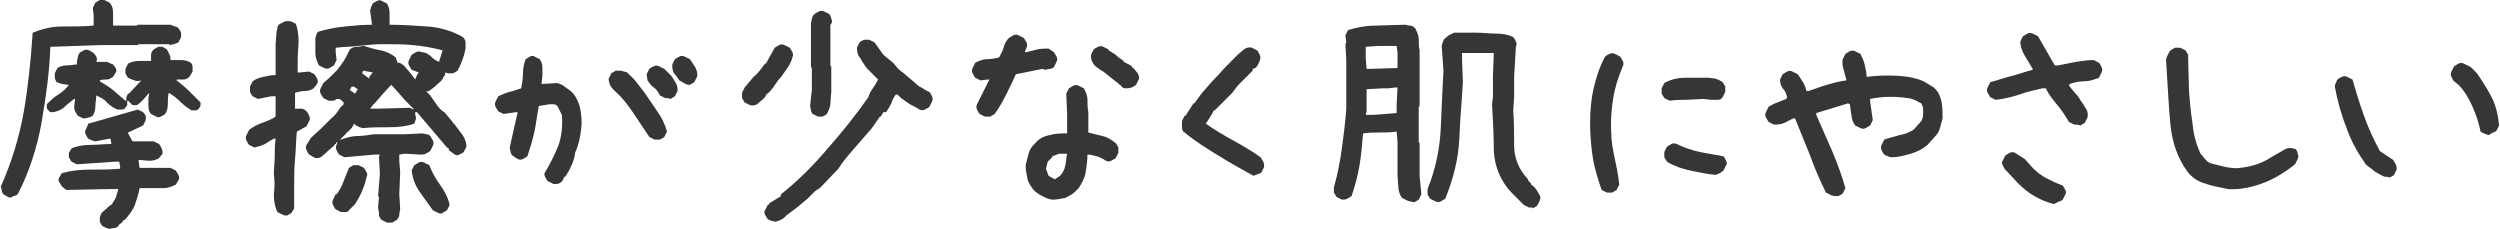 <?xml version="1.0" encoding="utf-8"?>
<!-- Generator: Adobe Illustrator 24.3.0, SVG Export Plug-In . SVG Version: 6.00 Build 0)  -->
<svg version="1.1" id="レイヤー_1" xmlns="http://www.w3.org/2000/svg" xmlns:xlink="http://www.w3.org/1999/xlink" x="0px"
	 y="0px" viewBox="0 0 283 25.9" style="enable-background:new 0 0 283 25.9;" xml:space="preserve">
<style type="text/css">
	.st0{fill:#363636;}
</style>
<g id="レイヤー_2_1_">
	<g id="レイヤー_1-2">
		<path class="st0" d="M0.9,22.3L0.4,22c-0.1-0.1-0.2-0.3-0.2-0.4c0-0.2-0.1-0.3-0.1-0.5c1.2-2.7,2.1-5.6,2.6-8.5
			c0.5-2.9,0.8-5.9,1-8.9C4.7,3.3,5.8,3,7,3c1.2,0,2.4,0,3.6-0.1V1.7l-0.1-0.8l0.3-0.6c0.2-0.1,0.3-0.2,0.5-0.3
			C11.4,0,11.6,0,11.8,0l0.6,0.3c0.3,0.3,0.4,0.7,0.4,1.2c0,0.5,0,0.9,0,1.4h2.7l0.1-0.1h3.7L19.8,3c0.2,0,0.3,0.1,0.4,0.2
			c0.1,0.1,0.2,0.3,0.3,0.5c0,0.2,0,0.4,0,0.5l-0.3,0.6C20,4.9,19.9,4.9,19.7,5l-0.5,0.1V5h-3.5l-0.1,0.1h-4.1L5.7,5.3
			c-0.1,2.9-0.5,5.7-1,8.6C4.2,16.7,3.3,19.5,2,22c-0.2,0.1-0.3,0.2-0.5,0.2C1.3,22.4,1.1,22.4,0.9,22.3z M9.4,13.4l-0.6-0.3
			c-0.1-0.2-0.2-0.3-0.3-0.5c-0.1-0.2-0.1-0.4-0.1-0.6l0.1-0.8H8.4c-0.4,0.3-0.8,0.6-1.2,1c-0.4,0.3-0.9,0.5-1.4,0.5
			c-0.1,0-0.3-0.1-0.3-0.2c-0.1-0.1-0.2-0.2-0.2-0.3v-0.4c0.4-0.4,0.8-0.8,1.3-1.1c0.5-0.3,0.9-0.7,1.2-1.1H7.7L7,9.5L6.4,9.3
			C6.3,9.1,6.2,8.9,6.2,8.8c0-0.2,0-0.3,0-0.5l0.3-0.6c0.3-0.2,0.7-0.3,1.1-0.3c0.4,0,0.8-0.1,1.1-0.1c0-0.2,0-0.5,0.1-0.7
			C8.8,6.3,8.9,6.2,9,6c0.1-0.1,0.3-0.2,0.5-0.3c0.2-0.1,0.4-0.1,0.6,0L10.6,6c0.1,0.1,0.2,0.3,0.3,0.4c0.1,0.2,0.1,0.4,0,0.6H11
			L12.1,7l0.7,0.3c0.1,0.1,0.2,0.3,0.3,0.4c0.1,0.2,0.1,0.4,0,0.5l-0.3,0.5C12.5,8.9,12.3,9,12.1,9c-0.3,0-0.5,0-0.8,0.1v0.1
			c0.5,0.3,1,0.6,1.5,1l1.4,1.2h0.1c0-0.1,0-0.3,0-0.4c0.1-0.1,0.1-0.3,0.2-0.4h0.1L16,9.1c-0.3,0.1-0.5,0.1-0.8,0
			c-0.3-0.1-0.5-0.2-0.7-0.3c-0.1-0.1-0.2-0.3-0.3-0.5c0-0.2,0-0.3,0-0.5l0.3-0.6c0.4-0.2,0.8-0.3,1.2-0.3c0.5,0,0.9,0,1.4,0
			c0-0.2,0-0.4,0-0.7c0-0.2,0.1-0.4,0.3-0.6c0.2-0.1,0.3-0.2,0.5-0.3c0.2,0,0.4,0,0.5,0l0.5,0.3c0.1,0.2,0.2,0.4,0.3,0.6
			c0.1,0.2,0.1,0.4,0.1,0.6h1.2c0.4,0,0.8,0.1,1.1,0.3c0.1,0.1,0.2,0.3,0.2,0.5c0,0.2,0,0.4,0,0.5l-0.3,0.5C21.3,8.9,21,9,20.8,9
			c-0.3,0-0.5,0-0.8,0v0.1c0.5,0.4,1,0.8,1.4,1.2l1.3,1.3V12c-0.1,0.1-0.1,0.2-0.2,0.3c-0.1,0.1-0.2,0.2-0.4,0.2h-0.4
			c-0.5-0.3-0.9-0.6-1.3-1c-0.4-0.4-0.8-0.7-1.3-1C19,10.9,19,11.4,19,11.8c0,0.4-0.1,0.8-0.3,1.1c-0.1,0.1-0.3,0.2-0.5,0.3
			c-0.2,0.1-0.4,0.1-0.5,0l-0.6-0.3c-0.2-0.2-0.3-0.5-0.3-0.9c0-0.3,0-0.6,0-1l0.1-0.4h-0.1l-0.6,0.7c-0.2,0.2-0.4,0.4-0.7,0.6H15
			l-0.5-0.5h-0.1c0,0.2,0,0.3,0,0.5c-0.1,0.1-0.2,0.3-0.3,0.4c-0.1,0.1-0.2,0.1-0.4,0.1h-0.4c-0.5-0.2-0.9-0.5-1.2-0.8
			c-0.3-0.4-0.8-0.6-1.2-0.8c0,0.4-0.1,0.8-0.1,1.2c0,0.4-0.1,0.8-0.3,1.1c-0.2,0.1-0.3,0.2-0.5,0.2C9.8,13.4,9.6,13.4,9.4,13.4z
			 M12.4,25.9c-0.1,0-0.3-0.1-0.4-0.1c-0.1-0.1-0.2-0.1-0.4-0.2c-0.1-0.1-0.2-0.3-0.3-0.5c0-0.2,0-0.3,0-0.5l0.2-0.5l0.9-0.8
			c0.2-0.1,0.3-0.2,0.4-0.4c0.1-0.2,0.2-0.3,0.3-0.5l0.3-1h-0.8l-5.1,0.1L7,21.1c-0.1-0.2-0.2-0.3-0.3-0.5c-0.1-0.2-0.1-0.3,0-0.5
			L7,19.6c1.1-0.3,2.1-0.4,3.2-0.4c1.1,0,2.3,0,3.4-0.1v-0.2l-0.1-0.6H13l-4.3,0.3l-0.6-0.3c-0.1-0.1-0.2-0.3-0.3-0.5
			c0-0.2,0-0.3,0-0.5l0.3-0.5c0.7-0.3,1.4-0.4,2.2-0.4c0.8,0,1.5-0.1,2.3-0.1v-0.1l-0.1-0.5h-0.1l-1.6,0.3c-0.1,0-0.3-0.1-0.4-0.1
			c-0.1-0.1-0.3-0.1-0.4-0.2c-0.1-0.1-0.2-0.3-0.3-0.5c-0.1-0.2-0.1-0.4,0-0.5L10,14l2.8-0.8l2.8-0.8l0.6,0.3
			c0.1,0.1,0.2,0.3,0.3,0.4c0,0.2,0,0.3,0,0.5l-0.3,0.6L14.5,15v0.1L15,16h2.4l0.6,0.3c0.1,0.1,0.2,0.3,0.3,0.5
			c0.1,0.2,0.1,0.4,0.1,0.6L18,17.9c-0.3,0.2-0.7,0.3-1.1,0.3l-1.2-0.1v0.2l0.1,0.7l0.2,0h3.3l0.6,0.3c0.1,0.2,0.2,0.3,0.3,0.5
			c0.1,0.2,0.1,0.4,0,0.6l-0.3,0.5c-0.4,0.2-0.9,0.4-1.4,0.4l-1.4,0h-0.9h-0.4c-0.1,0.6-0.3,1.2-0.5,1.8c-0.2,0.6-0.6,1.1-1,1.6
			l-0.2,0.2H14l-0.2,0.3l-0.3,0.2v0.1h-0.1v0.1c-0.1,0.1-0.3,0.2-0.4,0.2L12.4,25.9z"/>
		<path class="st0" d="M32,24.3L31.4,24c-0.3-0.6-0.4-1.3-0.4-2c0.1-0.8,0.1-1.5,0-2.3c0-0.7,0.1-1.3,0.1-2s0-1.3,0.1-2H31
			c-0.4,0.2-0.7,0.4-1,0.6c-0.4,0.2-0.8,0.3-1.2,0.4l-0.6-0.3c-0.1-0.1-0.2-0.3-0.3-0.5c-0.1-0.2-0.1-0.4,0-0.6l0.3-0.6
			c0.4-0.3,0.9-0.6,1.5-0.8c0.5-0.2,1.1-0.4,1.5-0.7v-2.3h-0.5l-1.5,0.3l-0.6-0.3c-0.1-0.1-0.2-0.3-0.3-0.5c0-0.2,0-0.4,0-0.6
			l0.3-0.6c0.4-0.3,0.8-0.4,1.2-0.5c0.5-0.1,0.9-0.2,1.4-0.2V5l0.1-1.3c0-0.2,0.1-0.4,0.1-0.5c0-0.2,0.1-0.4,0.3-0.5
			c0.2-0.1,0.4-0.2,0.6-0.3c0.2,0,0.4,0,0.6,0l0.6,0.3c0.2,0.6,0.3,1.3,0.3,1.9c0,0.7-0.1,1.4-0.1,2.1v1.5h0.3l1-0.1l0.6,0.3
			c0.1,0.2,0.2,0.3,0.3,0.5c0.1,0.2,0.1,0.4,0,0.6L35.5,10c-0.3,0.2-0.6,0.3-1,0.3c-0.4,0-0.7,0.1-1.1,0.2v1.8c0.2,0,0.5,0,0.7,0
			c0.2,0,0.4,0.1,0.6,0.3c0.1,0.1,0.2,0.3,0.3,0.5c0.1,0.2,0.1,0.4,0,0.6l-0.3,0.6l-1.1,0.6c-0.1,1-0.1,2.1-0.2,3.1
			s-0.1,2.1-0.1,3.2v2.4l-0.3,0.5c-0.2,0.1-0.3,0.2-0.5,0.3C32.4,24.4,32.2,24.4,32,24.3z M43.8,25.2l-0.6-0.3
			c-0.2-0.2-0.3-0.4-0.3-0.7c0-0.3-0.1-0.5-0.1-0.8l0.1-1.1l-0.1-0.1l0.2-2.5l-0.1-2l0.1-0.2h-0.6L39,17.8l-0.6-0.3
			c-0.1-0.1-0.2-0.3-0.3-0.5c-0.1-0.2-0.1-0.4,0-0.6l0.1-0.3h-0.1L38,16.3h-0.1v0.1L37,17.2l-0.2,0.2c-0.2,0.1-0.3,0.3-0.5,0.4
			c-0.2,0.1-0.4,0.1-0.6,0.1L35,17.5c-0.1-0.1-0.2-0.3-0.3-0.5c-0.1-0.2-0.1-0.4,0-0.6l0.5-0.8l1.2-1.1l1.1-1.1
			c0.4-0.3,0.7-0.7,1-1.2l0.4-0.4v-0.2c-0.1-0.1-0.2-0.2-0.3-0.3c-0.1-0.1-0.3-0.1-0.5-0.1c-0.1,0.1-0.3,0.2-0.4,0.2h-0.5l-0.6-0.3
			c-0.1-0.2-0.2-0.3-0.3-0.5c-0.1-0.2-0.1-0.4,0-0.6l0.3-0.6c0.5-0.4,1-0.9,1.5-1.4c0.4-0.5,0.8-1,1.1-1.6l0.4-0.8
			c0.2-0.2,0.5-0.3,0.8-0.3c0.3,0,0.6-0.1,0.8-0.1c0.6,0.2,1.3,0.4,1.9,0.5c0.6,0.1,1.2,0.4,1.7,0.8l0.2,0.6c0.1,0,0.3,0,0.4,0.1
			c0.1,0.1,0.2,0.1,0.3,0.2l0.7,0.8L47,9l0.2-0.5l0.2-0.3l-0.8-0.3c-0.1-0.2-0.2-0.3-0.3-0.5c-0.1-0.2-0.1-0.4,0-0.6l0.3-0.6
			c0.2-0.1,0.3-0.2,0.5-0.3c0.2-0.1,0.4-0.1,0.6,0c0.4,0,0.8,0.2,1.1,0.5c0.3,0.3,0.6,0.5,0.9,0.6l0.4-1.3c-1.1-0.3-2.3-0.5-3.4-0.6
			C45.7,5,44.5,5,43.3,5c-0.9,0-1.8,0.1-2.7,0.2S38.9,5.3,38,5.4v0.5l0.1,0.9l-0.3,0.6c-0.2,0.1-0.3,0.2-0.5,0.3
			c-0.2,0.1-0.4,0.1-0.6,0l-0.6-0.3c-0.2-0.4-0.4-0.9-0.4-1.4c0-0.5,0-1,0-1.5c0-0.2,0-0.3,0.1-0.5c0-0.1,0.1-0.3,0.2-0.4
			c1-0.3,2-0.5,3-0.6c1-0.1,2.1-0.2,3.1-0.2V2.7l-0.2-1.5c0-0.1,0.1-0.3,0.1-0.4c0.1-0.1,0.1-0.3,0.2-0.4c0.1-0.1,0.3-0.2,0.5-0.3
			c0.2-0.1,0.4-0.1,0.5,0l0.6,0.3c0.2,0.3,0.3,0.7,0.3,1.1c0,0.4,0,0.8,0,1.3c1.5,0,2.9,0.1,4.3,0.2c1.4,0.1,2.8,0.5,4,1.2
			c0.2,0.2,0.3,0.4,0.3,0.6c0,0.2,0,0.4,0,0.7c-0.1,0.5-0.2,0.9-0.4,1.4C52.2,7.2,52,7.6,51.8,8c-0.2,0.1-0.3,0.2-0.5,0.3
			c-0.2,0-0.4,0-0.6,0l-0.3-0.1c0,0.2,0,0.3-0.1,0.4c-0.1,0.1-0.2,0.3-0.2,0.4h-0.1v0.1l-0.9,0.8l-0.4,0.3c-0.1,0.1-0.3,0.2-0.4,0.1
			v0.1l0.4,0.4l0.7,1c0.2,0.3,0.5,0.7,0.9,0.9l0.6,0.7l0.4,0.5V14h0.1c0.3,0.4,0.6,0.8,0.9,1.2c0.3,0.4,0.5,0.9,0.5,1.4l-0.3,0.6
			c-0.1,0.1-0.3,0.2-0.5,0.3c-0.2,0.1-0.4,0.1-0.5,0L50.8,17v-0.2l-0.2-0.1l-1.1-1.3l-2.3-2.7h-0.2v0.2l0.1,0.5L46.9,14
			c-0.9,0.3-1.8,0.4-2.8,0.4c-1,0-2,0-3,0.1c-0.2,0-0.3-0.1-0.4-0.1c-0.1-0.1-0.3-0.1-0.4-0.2L40.1,14l-0.3,0.5L39.3,15h-0.1v0.1
			l-0.7,0.7h0.1c0.6-0.2,1.2-0.4,1.8-0.4c0.6,0,1.3-0.1,1.9-0.2h3.4l2.1-0.1l0.5,0.1c0.2,0,0.3,0.1,0.4,0.2c0.1,0.2,0.2,0.3,0.3,0.5
			c0.1,0.2,0.1,0.4,0,0.6l-0.3,0.6c-0.2,0.1-0.3,0.2-0.5,0.3c-0.2,0.1-0.4,0.1-0.6,0.1l-1.8-0.1l-0.6,0.1v0.7l0.1,1.3L45.2,22
			l0.1,1.6c0,0.2-0.1,0.5-0.1,0.7c0,0.2-0.1,0.4-0.3,0.6c-0.2,0.1-0.3,0.2-0.5,0.3C44.2,25.2,44,25.2,43.8,25.2L43.8,25.2z M38.6,24
			L38,23.7c-0.1-0.1-0.2-0.3-0.3-0.5c-0.1-0.2-0.1-0.4,0-0.6L38,22h0.1c0.3-0.4,0.6-0.9,0.8-1.5c0.2-0.5,0.4-1,0.6-1.5
			c0.2-0.1,0.3-0.2,0.5-0.3c0.2,0,0.4,0,0.6,0l0.6,0.3c0.1,0.2,0.2,0.3,0.3,0.5c0.1,0.2,0.1,0.4,0,0.5c-0.1,0.6-0.3,1.1-0.5,1.6
			c-0.2,0.5-0.5,1-0.8,1.5L39.3,24L38.6,24z M40.2,10.6l0.3-0.5l-0.3-0.2c-0.1-0.1-0.2-0.1-0.4-0.1L39.7,10l-0.1,0.2L40.2,10.6
			L40.2,10.6z M41.8,8.9V8.7l0.4-0.5L41.1,8L41,8.3L41.8,8.9z M46.8,12.3l-1-1l-0.6-0.7l-0.9-1L44,9.9l-0.9,1l-0.6,0.7l-0.3,0.3
			l-0.3,0.4h0.9l3.6-0.1l0.4,0.2L46.8,12.3z M49.6,24.1L49,23.8c-0.5-0.7-1-1.4-1.5-2.1c-0.5-0.7-0.8-1.5-0.9-2.4l0.3-0.6
			c0.2-0.1,0.3-0.2,0.5-0.3c0.2-0.1,0.4-0.1,0.6,0l0.6,0.3c0.3,0.8,0.7,1.5,1.2,2.2c0.5,0.7,0.9,1.4,1.1,2.3l-0.3,0.6
			c-0.2,0.1-0.3,0.2-0.5,0.3C50,24.2,49.8,24.2,49.6,24.1L49.6,24.1z"/>
		<path class="st0" d="M62.6,20.8L62,20.5c-0.1-0.1-0.2-0.3-0.3-0.5c-0.1-0.2-0.1-0.4,0-0.5c0.6-1,1.1-2,1.5-3
			c0.4-1.1,0.5-2.3,0.4-3.5L63.1,12c-0.1-0.1-0.3-0.2-0.4-0.2c-0.2,0-0.3,0-0.5,0L61,12c-0.2,1-0.3,1.9-0.5,2.9
			c-0.2,0.9-0.5,1.9-0.8,2.8c-0.2,0.1-0.3,0.2-0.5,0.3c-0.2,0.1-0.4,0.1-0.6,0L58,17.6c-0.1-0.1-0.2-0.3-0.2-0.4l-0.1-0.5l0.9-4
			h-0.2L57,12.9l-0.6-0.3c-0.1-0.2-0.2-0.3-0.3-0.5c-0.1-0.2-0.1-0.4,0-0.6l0.3-0.6c0.4-0.2,0.9-0.4,1.3-0.5
			c0.5-0.1,0.9-0.3,1.3-0.4c0.1-0.6,0.2-1.1,0.2-1.7c0-0.5,0.1-1.1,0.3-1.6c0.2-0.1,0.3-0.2,0.5-0.3c0.2-0.1,0.4-0.1,0.5,0l0.6,0.3
			c0.2,0.3,0.3,0.6,0.3,0.9c0,0.3,0,0.7,0,1l-0.1,0.9h0.1l1.7-0.1c0.3,0.1,0.6,0.2,0.8,0.4l0.7,0.5l0.3,0.3c0.4,0.5,0.7,1.2,0.8,1.8
			c0.1,0.7,0.2,1.4,0.1,2.1c-0.1,1-0.3,1.9-0.7,2.8C65,18.3,64.5,19.2,64,20h-0.1l-0.2,0.4c-0.1,0.2-0.3,0.3-0.5,0.4
			C63,20.8,62.8,20.9,62.6,20.8z M74.1,15.8l-0.6-0.3l-1.8-2.7c-0.6-0.9-1.3-1.8-2.1-2.5c-0.2-0.2-0.4-0.4-0.5-0.6
			c-0.1-0.2-0.2-0.5-0.2-0.8l0.3-0.6c0.2-0.1,0.3-0.2,0.5-0.3c0.2,0,0.4,0,0.6,0L71,8.2l0.2,0.2l0.3,0.3L71.8,9l1.1,1.4
			c0.5,0.7,1,1.5,1.5,2.2c0.5,0.7,0.9,1.5,1.1,2.3l-0.3,0.6c-0.1,0.1-0.3,0.2-0.5,0.3C74.5,15.8,74.3,15.8,74.1,15.8z M75.3,11.1
			l-0.6-0.3c-0.2-0.4-0.4-0.7-0.7-0.9c-0.3-0.2-0.5-0.5-0.7-0.8l-0.1-0.7l0.3-0.6c0.1-0.1,0.3-0.2,0.5-0.3c0.2-0.1,0.4-0.1,0.6,0
			l0.6,0.3l0.8,0.8c0.2,0.3,0.4,0.6,0.5,0.8c0.2,0.3,0.2,0.6,0.2,0.9l-0.3,0.6c-0.2,0.1-0.3,0.2-0.5,0.3
			C75.7,11.1,75.5,11.1,75.3,11.1z M77.6,9.5l-0.7-0.4c-0.2-0.3-0.4-0.6-0.6-0.8c-0.2-0.3-0.2-0.7-0.2-1l0.3-0.6
			c0.2-0.1,0.3-0.2,0.5-0.3c0.2-0.1,0.4-0.1,0.6,0l0.6,0.3c0.2,0.3,0.4,0.6,0.6,0.9C78.9,8,79,8.4,78.9,8.7l-0.3,0.6
			c-0.2,0.1-0.3,0.2-0.5,0.3C78,9.6,77.8,9.6,77.6,9.5z"/>
		<path class="st0" d="M84.9,11.9l-0.6-0.3c-0.1-0.2-0.2-0.3-0.3-0.5c0-0.2,0-0.4,0-0.6c0.1-0.2,0.2-0.4,0.3-0.6l0.5-0.6l0.5-0.6
			c0.3-0.2,0.5-0.5,0.7-0.7c0.2-0.3,0.4-0.5,0.6-0.8h0.1l1-1.8c0.2-0.1,0.3-0.2,0.5-0.3c0.2-0.1,0.4-0.1,0.6,0l0.6,0.3
			c0.1,0.2,0.2,0.3,0.3,0.5c0.1,0.2,0.1,0.4,0,0.6c-0.1,0.4-0.3,0.8-0.5,1.1l-0.7,1C88.3,8.9,88.1,9,88,9.2
			c-0.1,0.2-0.3,0.4-0.4,0.6l-0.4,0.5l-0.3,0.3h-0.1L86.6,11l-0.2,0.2l-0.7,0.6C85.5,11.9,85.2,12,84.9,11.9z M87.8,25.1L87.3,25
			c-0.1-0.1-0.3-0.1-0.4-0.2c-0.1-0.2-0.2-0.3-0.3-0.5c-0.1-0.2-0.1-0.4,0-0.5l0.3-0.6h0.1l0.1-0.2l1.3-0.8V22
			c1.9-1.5,3.7-3.3,5.3-5.2c1.6-1.8,3.2-3.8,4.6-5.8c0.1-0.4,0.3-0.7,0.5-1c0.2-0.3,0.4-0.6,0.6-1L98.4,8l-0.3-0.3
			c-0.2-0.3-0.5-0.7-0.7-1.1C97.1,6.3,97,5.8,97,5.4l0.3-0.6c0.1-0.1,0.3-0.2,0.5-0.3c0.2,0,0.4,0,0.6,0l0.6,0.3l1,1.4l0.6,0.5
			l0.5,0.4l0.5,0.6c0.2,0.2,0.4,0.4,0.6,0.5l0.7,0.6l0.6,0.5c0.2,0.2,0.5,0.5,0.8,0.6c0.3,0.2,0.6,0.4,0.9,0.5
			c0.1,0.1,0.2,0.3,0.3,0.5c0.1,0.2,0.1,0.4,0,0.6l-0.3,0.6c-0.1,0.1-0.3,0.2-0.5,0.3c-0.2,0.1-0.4,0.1-0.6,0
			c-0.3-0.2-0.7-0.4-1.1-0.6l-1-0.7l-0.4-0.4h-0.2c-0.2,0.3-0.4,0.6-0.5,1c-0.2,0.4-0.4,0.7-0.6,1H100l-0.3,0.5h-0.1l-0.9,1.3
			c-0.7,0.8-1.3,1.5-2,2.3s-1.3,1.5-1.8,2.3l-2,2.1c-0.2,0.2-0.5,0.3-0.7,0.5c-0.2,0.2-0.4,0.4-0.6,0.6l-0.2,0.2l-0.6,0.5l-0.6,0.5
			c-0.4,0.3-0.8,0.6-1.2,0.9C88.7,24.8,88.2,25,87.8,25.1z M92.6,13.2L92,12.9c-0.1-0.1-0.2-0.3-0.2-0.4c0-0.2-0.1-0.4-0.1-0.5
			l0.2-1.8V7.7l-0.1-0.1V2.7c0-0.2,0.1-0.4,0.1-0.6c0.1-0.2,0.1-0.4,0.3-0.5c0.1-0.1,0.3-0.2,0.5-0.3c0.2-0.1,0.4-0.1,0.6,0l0.6,0.3
			C94,1.8,94.1,2,94.1,2.1c0.1,0.2,0.1,0.4,0,0.6l-0.1,0.1v4.7h0.1v2.9L94,11.7c0,0.4-0.2,0.8-0.4,1.2c-0.1,0.1-0.3,0.2-0.5,0.3
			C92.9,13.2,92.8,13.2,92.6,13.2z"/>
		<path class="st0" d="M111.5,13.2l-0.6-0.3c-0.1-0.1-0.2-0.3-0.3-0.5c-0.1-0.2-0.1-0.4,0-0.6L112,9h-0.2L111,9.1l-0.6-0.3
			c-0.1-0.1-0.2-0.3-0.3-0.5c-0.1-0.2-0.1-0.4,0-0.6l0.3-0.6c0.4-0.2,0.9-0.4,1.3-0.4c0.5,0,1-0.1,1.4-0.2c0.2-0.4,0.4-0.7,0.5-1.1
			c0.1-0.4,0.3-0.8,0.6-1.1c0.2-0.1,0.3-0.2,0.5-0.3c0.2-0.1,0.4-0.1,0.6,0l0.6,0.3c0.1,0.2,0.2,0.3,0.3,0.5c0.1,0.2,0.1,0.4,0,0.6
			L116,5.9h0.2c0.4-0.1,0.8-0.2,1.2-0.3c0.4-0.1,0.9-0.1,1.3-0.1l0.6,0.4c0.1,0.2,0.2,0.3,0.3,0.5c0.1,0.2,0.1,0.4,0,0.6l-0.3,0.6
			c-0.1,0.1-0.3,0.2-0.5,0.2l-0.5,0.1L118,7.8l-3,0.6c-0.3,0.7-0.7,1.5-1.1,2.3c-0.4,0.8-0.8,1.5-1.3,2.2c-0.2,0.1-0.3,0.2-0.5,0.3
			C111.9,13.2,111.7,13.2,111.5,13.2z M119.2,22.6c-0.4,0-0.8-0.2-1.2-0.4c-0.4-0.2-0.7-0.4-1-0.7c-0.3-0.4-0.6-0.8-0.7-1.3
			c-0.1-0.5-0.2-1-0.2-1.5c0.1-0.4,0.2-0.8,0.3-1.2c0.1-0.4,0.3-0.8,0.6-1.1l0.2-0.2c0.4-0.5,1-0.8,1.6-0.9c0.7-0.2,1.3-0.2,2-0.2
			v-2.2l-0.1-2.3l0.3-0.6c0.2-0.1,0.3-0.2,0.5-0.3c0.2-0.1,0.4-0.1,0.6,0l0.6,0.3c0.2,0.4,0.4,0.8,0.4,1.3c0,0.4,0,0.9,0.1,1.4v2.3
			l1.6,0.4c0.5,0.1,1,0.4,1.5,0.8c0.1,0.1,0.2,0.3,0.3,0.5c0,0.2,0,0.4,0,0.6l-0.3,0.6c-0.2,0.1-0.3,0.2-0.5,0.3
			c-0.2,0.1-0.4,0.1-0.6,0c-0.3-0.2-0.7-0.4-1-0.5c-0.4-0.1-0.7-0.2-1.1-0.2c0,0.7-0.1,1.3-0.2,2c-0.1,0.6-0.4,1.2-0.8,1.8l-0.4,0.4
			c-0.3,0.3-0.7,0.5-1.1,0.7C120.1,22.5,119.6,22.6,119.2,22.6z M120,19.9c0.3-0.3,0.5-0.7,0.6-1.2c0.1-0.4,0.1-0.9,0.2-1.3h-0.9
			l-0.8,0.3v0.1l-0.5,0.5l-0.2,0.8l0.3,0.8l0.7,0.4L120,19.9z M127.4,10c-0.2,0-0.4-0.1-0.5-0.3c-0.2-0.1-0.3-0.3-0.5-0.4l-1.5-1.2
			L124.7,8L124,7.5c-0.2-0.2-0.3-0.4-0.4-0.6c-0.1-0.2-0.1-0.5-0.1-0.7l0.3-0.6c0.1-0.1,0.3-0.2,0.5-0.3c0.2-0.1,0.4-0.1,0.6,0
			l0.6,0.3v0.1l0.8,0.5l0.2,0.2l0.7,0.5v0.1l0.8,0.4l0.2,0.2v0.1h0.1c0.2,0.2,0.3,0.4,0.5,0.6c0.1,0.2,0.2,0.5,0.1,0.7l-0.3,0.6
			c-0.1,0.1-0.3,0.2-0.5,0.3C127.8,10,127.6,10,127.4,10z"/>
		<path class="st0" d="M141.9,19.9c-1.3-0.7-2.7-1.5-4-2.3c-1.3-0.8-2.6-1.6-3.8-2.6c-0.2-0.1-0.3-0.3-0.3-0.6c0-0.2,0-0.5,0-0.7
			l0.3-0.6h0.1l0.9-1.4h0.1l0.8-1.1c0.6-0.7,1.2-1.4,1.9-2.1c0.6-0.7,1.3-1.4,2-2.1l0.2-0.2c0.2-0.2,0.5-0.4,0.7-0.6
			c0.3-0.2,0.6-0.3,0.9-0.2l0.6,0.3c0.1,0.1,0.2,0.3,0.3,0.5c0.1,0.2,0.1,0.4,0,0.7l-0.3,0.6l-0.2,0.2l-0.3,0.1V8l-0.4,0.4l-0.2,0.2
			c-0.3,0.3-0.6,0.6-0.9,0.9c-0.3,0.3-0.5,0.6-0.8,1L139,11l-0.4,0.4l-0.4,0.4l-0.4,0.4l-0.3,0.3h-0.1l-0.2,0.4l-0.7,1.1
			c1,0.7,2,1.3,3.1,1.9c1.1,0.6,2.1,1.2,3.1,1.9c0.1,0.2,0.2,0.3,0.3,0.5c0.1,0.2,0.1,0.4,0.1,0.6l-0.3,0.6
			c-0.1,0.1-0.3,0.2-0.4,0.2L141.9,19.9z"/>
		<path class="st0" d="M159.3,22.7l-0.6-0.3c-0.2-0.3-0.4-0.7-0.4-1.2l-0.1-1.3v-3.8l-0.1-1.2H158c-0.6,0.1-1.2,0.1-1.8,0.1
			c-0.6,0-1.2,0-1.9,0.1c-0.1,1.2-0.2,2.4-0.4,3.6c-0.2,1.2-0.5,2.3-0.9,3.5c-0.2,0.1-0.3,0.2-0.5,0.3c-0.2,0.1-0.4,0.1-0.6,0.1
			l-0.6-0.3c-0.1-0.2-0.2-0.3-0.3-0.5c0-0.2,0-0.4,0-0.6c0.4-1.4,0.7-2.9,0.9-4.4c0.2-1.5,0.4-3,0.5-4.5V6.8L152.3,5l0.1-0.2
			l-0.1-0.8l0.3-0.6c1-0.3,2-0.5,3.1-0.5l3.3-0.1c0.2,0,0.4,0.1,0.6,0.1c0.2,0,0.4,0.1,0.6,0.3c0.2,0.4,0.4,0.8,0.4,1.2
			c0,0.5,0,0.9,0.1,1.3V12l-0.1,0.1v4l0.1,0.1v3.7l0.2,2.1l-0.3,0.6c-0.2,0.1-0.3,0.2-0.5,0.3C159.7,22.8,159.5,22.8,159.3,22.7z
			 M158.2,7.7V6l-0.1-0.8H156l-1.4,0.1v1.3l0.1,1.2h0.2L158.2,7.7z M158.1,12.8v-0.9l0.1-2H158l-0.9,0.1h-0.6l-1.8,0.1v2.5l-0.1,0.4
			h0.9L158.1,12.8z M173.1,23.5l-0.6-0.3l-1.3-1.3c-1.3-1.3-2-3-2.1-4.8c0-1.8-0.1-3.5-0.2-5.3l0.1-0.8V8.6l0.1-2.6h-3.6v0.7
			l0.1,2.6c-0.1,1.8-0.3,3.9-0.4,6.3c-0.1,2.4-0.7,4.7-1.6,6.9c-0.2,0.1-0.3,0.2-0.5,0.3c-0.2,0.1-0.4,0.1-0.6,0l-0.6-0.3
			c-0.1-0.1-0.2-0.3-0.3-0.5c0-0.2,0-0.4,0-0.6c0.9-2.2,1.4-4.6,1.5-7c0.1-2.4,0.2-4.6,0.3-6.4l-0.2-2.8c0-0.1,0.1-0.3,0.1-0.4
			c0.1-0.1,0.1-0.3,0.2-0.4l0.5-0.4l0.6-0.3h2.5c0.7,0,1.4,0.1,2.2,0.1c0.7,0,1.4,0.1,2,0.4c0.1,0.1,0.2,0.3,0.3,0.5
			c0.1,0.2,0.1,0.4,0,0.6l-0.2,3.4V11l-0.1,1.5c0.1,1.4,0.1,2.7,0.1,4c0,1.3,0.5,2.6,1.4,3.6l0.1,0.1l0.2,0.4h0.1l0.2,0.4h0.1
			l0.3,0.3l0.2,0.3c0.1,0.2,0.2,0.3,0.3,0.5c0.1,0.2,0.1,0.4,0,0.6l-0.3,0.6c-0.2,0.1-0.3,0.2-0.5,0.3
			C173.5,23.4,173.3,23.5,173.1,23.5L173.1,23.5z"/>
		<path class="st0" d="M181.9,21.8l-0.6-0.3c-0.4-1.2-0.8-2.4-1-3.7c-0.2-1.3-0.3-2.6-0.3-3.9c0-1.3,0.1-2.6,0.4-3.9
			c0.3-1.3,0.7-2.5,1.3-3.6c0.1-0.1,0.3-0.2,0.5-0.3c0.2-0.1,0.4-0.1,0.6,0l0.6,0.3c0.1,0.2,0.2,0.3,0.3,0.5c0.1,0.2,0.1,0.4,0,0.6
			c-0.5,1.2-0.9,2.4-1.1,3.7c-0.2,1.3-0.3,2.6-0.2,3.9c0,1,0.2,1.9,0.4,2.9c0.2,0.9,0.4,1.9,0.5,2.9l-0.3,0.6
			c-0.2,0.1-0.3,0.2-0.5,0.3C182.2,21.8,182,21.8,181.9,21.8z M189,11.4l-0.6-0.3c-0.1-0.2-0.2-0.3-0.3-0.5c0-0.2,0-0.4,0-0.6
			l0.3-0.6c0.7-0.4,1.5-0.6,2.4-0.6h2.6l0.8,0.1c0.3,0.1,0.5,0.2,0.8,0.4c0.1,0.2,0.2,0.3,0.3,0.5c0,0.2,0,0.4,0,0.6L195,11
			c-0.1,0.2-0.3,0.3-0.6,0.3c-0.2,0-0.4,0-0.7,0l-0.9-0.1l-1.9,0.1C190.3,11.3,189.7,11.3,189,11.4z M194.2,19.8
			c-1-0.1-1.9-0.3-2.9-0.5c-0.9-0.2-1.8-0.5-2.6-1c-0.1-0.2-0.2-0.3-0.3-0.5c0-0.2,0-0.4,0-0.6l0.3-0.6c0.2-0.1,0.3-0.2,0.5-0.3
			c0.2-0.1,0.4-0.1,0.6,0c0.8,0.4,1.7,0.7,2.6,0.9c0.9,0.2,1.8,0.3,2.7,0.5c0.1,0.1,0.2,0.3,0.3,0.5c0.1,0.2,0.1,0.4,0,0.5l-0.3,0.6
			c-0.1,0.1-0.3,0.2-0.4,0.3L194.2,19.8z"/>
		<path class="st0" d="M207.3,22.1l-0.6-0.3c-0.7-1.4-1.3-2.8-1.8-4.2l-1.7-4.2H203l-1,0.5c-0.4,0.2-0.8,0.2-1.2,0.2l-0.6-0.3
			c-0.1-0.2-0.2-0.3-0.3-0.5c-0.1-0.2-0.1-0.4,0-0.6l0.3-0.6c0.3-0.2,0.7-0.4,1-0.5c0.3-0.1,0.7-0.3,1-0.4l0.1-0.2
			c-0.1-0.4-0.2-0.7-0.5-1c-0.2-0.3-0.3-0.6-0.3-1l0.3-0.6c0.2-0.1,0.3-0.2,0.5-0.3c0.2-0.1,0.4-0.1,0.6,0l0.6,0.3
			c0.2,0.3,0.4,0.6,0.6,0.9c0.2,0.3,0.3,0.7,0.4,1h0.2c0.7-0.2,1.4-0.5,2.1-0.7c0.7-0.2,1.4-0.4,2.2-0.5V9c-0.1-0.4-0.2-0.7-0.3-1.1
			c-0.1-0.4-0.2-0.8-0.1-1.2l0.3-0.6c0.2-0.1,0.3-0.2,0.5-0.3c0.2-0.1,0.4-0.1,0.6,0l0.6,0.3c0.2,0.4,0.4,0.8,0.5,1.3
			c0.1,0.4,0.2,0.9,0.2,1.3c1.6-0.2,3.2-0.2,4.7,0c0.5,0.1,1,0.2,1.5,0.4c0.5,0.2,0.9,0.5,1.4,0.8l0.2,0.2c0.4,0.4,0.6,1,0.7,1.5
			c0.1,0.6,0.1,1.2,0.1,1.8c-0.1,0.4-0.2,0.7-0.3,1.1c-0.1,0.4-0.3,0.7-0.6,1l-0.8,0.9c-0.6,0.5-1.2,0.8-1.9,1
			c-0.7,0.2-1.4,0.4-2.2,0.4c-0.2,0-0.3-0.1-0.4-0.1c-0.1-0.1-0.3-0.1-0.4-0.2c-0.1-0.1-0.2-0.3-0.3-0.5c-0.1-0.2-0.1-0.4,0-0.6
			l0.3-0.6c0.5-0.2,1.1-0.3,1.7-0.5c0.6-0.1,1.1-0.3,1.6-0.6l0.9-1c0.1-0.2,0.2-0.5,0.2-0.7v-0.8l-0.2-0.5c-0.3-0.1-0.5-0.3-0.8-0.4
			c-0.3-0.1-0.5-0.2-0.8-0.2c-1.4-0.2-2.8-0.2-4.2,0.1v0.3l0.3,2.1l-0.3,0.6c-0.2,0.1-0.3,0.2-0.5,0.3c-0.2,0.1-0.4,0.1-0.6,0
			l-0.6-0.3c-0.2-0.3-0.4-0.7-0.4-1.1c-0.1-0.4-0.1-0.8-0.2-1.3l-0.2-0.1l-3.6,1.1V13c0.6,1.4,1.2,2.7,1.8,4.1
			c0.6,1.4,1.1,2.8,1.5,4.2l-0.3,0.6c-0.1,0.1-0.3,0.2-0.5,0.3C207.8,22.2,207.5,22.2,207.3,22.1z"/>
		<path class="st0" d="M234.8,14.1l-0.6-0.3c-0.4-0.7-0.8-1.3-1.3-1.9c-0.5-0.6-1-1.2-1.3-1.9h-0.4c-0.9,0.2-1.8,0.4-2.6,0.7
			c-0.9,0.3-1.8,0.5-2.7,0.6l-0.6-0.3c-0.1-0.2-0.2-0.3-0.3-0.5c-0.1-0.2-0.1-0.4,0-0.6l0.3-0.6c0.8-0.2,1.6-0.5,2.4-0.7
			s1.6-0.5,2.4-0.7V7.8c-0.3-0.5-0.6-1-0.9-1.5c-0.3-0.5-0.5-1.1-0.5-1.6l0.3-0.6c0.2-0.1,0.3-0.2,0.5-0.3c0.2-0.1,0.4-0.1,0.6,0
			l0.6,0.3l1.9,3.3h0.4l2-0.4c0.7-0.1,1.3-0.2,2-0.2l0.6,0.3c0.1,0.1,0.2,0.3,0.3,0.5c0.1,0.2,0.1,0.4,0,0.6l-0.3,0.6
			c-0.5,0.2-1.1,0.4-1.6,0.4c-0.6,0-1.1,0.1-1.7,0.3l-0.1,0.2l1.1,1.3c0.2,0.4,0.5,0.7,0.7,1.1c0.3,0.4,0.4,0.8,0.3,1.2l-0.3,0.6
			c-0.2,0.1-0.3,0.2-0.5,0.3C235.2,14.1,235,14.1,234.8,14.1z M232.5,23.1c-0.8-0.2-1.5-0.5-2.2-0.9c-0.7-0.4-1.3-0.9-1.9-1.5
			l-1.4-1.5c-0.1-0.1-0.2-0.3-0.3-0.5c-0.1-0.2-0.1-0.4,0-0.5l0.3-0.6c0.2-0.1,0.3-0.2,0.5-0.3c0.2-0.1,0.4-0.1,0.6,0l1.1,0.7l0.9,1
			c0.5,0.5,1,0.9,1.6,1.2c0.6,0.3,1.2,0.6,1.8,0.8c0.1,0.2,0.2,0.3,0.3,0.5c0.1,0.2,0.1,0.4,0,0.5l-0.3,0.6
			c-0.1,0.1-0.3,0.2-0.4,0.2L232.5,23.1z"/>
		<path class="st0" d="M252.2,21.4c-0.8-0.2-1.7-0.3-2.5-0.6c-0.8-0.2-1.6-0.7-2.1-1.4c-1.1-1.5-1.7-3.3-1.9-5.2
			c-0.2-1.9-0.3-4.4-0.5-7.4c0-0.2,0.1-0.4,0.2-0.6c0.1-0.2,0.2-0.4,0.3-0.5c0.2-0.1,0.3-0.2,0.5-0.3c0.2,0,0.4,0,0.6,0l0.6,0.3
			c0.1,0.2,0.2,0.3,0.3,0.5c0,0.2,0,0.4,0,0.5l0.1,3.7c0.1,1.2,0.2,2.4,0.4,3.6c0.1,1.2,0.4,2.3,0.9,3.4l0.1,0.1l0.4,0.5
			c0.1,0.1,0.2,0.2,0.3,0.3c0.1,0.1,0.2,0.1,0.4,0.2l1.6,0.4c0.6,0.1,1.1,0.2,1.7,0.1c1-0.1,2.1-0.4,3-0.9c0.8-0.5,1.4-0.8,1.9-1.1
			c0.4-0.3,0.9-0.3,1.4-0.1c0.1,0.2,0.2,0.3,0.2,0.5c0.1,0.2,0.1,0.4,0,0.6l-0.3,0.6c-1,0.8-2.1,1.5-3.3,2
			C255,21.2,253.6,21.5,252.2,21.4z"/>
		<path class="st0" d="M269.9,20c-0.4-0.2-0.8-0.4-1.1-0.6c-0.3-0.3-0.7-0.5-1-0.8c-0.9-1.3-1.7-2.7-2.2-4.2c-0.6-1.5-1-3-1.3-4.6
			c0-0.2,0.1-0.3,0.1-0.4c0.1-0.1,0.1-0.3,0.2-0.4c0.1-0.1,0.3-0.2,0.5-0.3c0.2-0.1,0.4-0.1,0.6,0l0.6,0.3c0.4,1.4,0.8,2.7,1.3,4.1
			c0.5,1.4,1.1,2.7,1.8,4l1.5,1c0.1,0.2,0.2,0.3,0.3,0.5c0.1,0.2,0.1,0.4,0.1,0.6l-0.3,0.6c-0.1,0.1-0.3,0.2-0.5,0.3
			C270.3,20,270.1,20,269.9,20z M281.7,15.3c-0.3-0.1-0.6-0.2-0.9-0.4c-0.2-1-0.5-1.9-0.9-2.8c-0.4-0.9-0.9-1.8-1.6-2.5l-0.5-0.4
			c-0.1-0.1-0.2-0.3-0.3-0.5c-0.1-0.2-0.1-0.4,0-0.6l0.3-0.6c0.2-0.1,0.3-0.2,0.5-0.3c0.2-0.1,0.4-0.1,0.6,0l0.8,0.4l0.3,0.3
			l0.4,0.4c0.6,0.9,1.2,1.8,1.7,2.8c0.5,1,0.7,2.1,0.8,3.1l-0.3,0.6c-0.1,0.1-0.3,0.2-0.4,0.2L281.7,15.3z"/>
	</g>
</g>
</svg>
